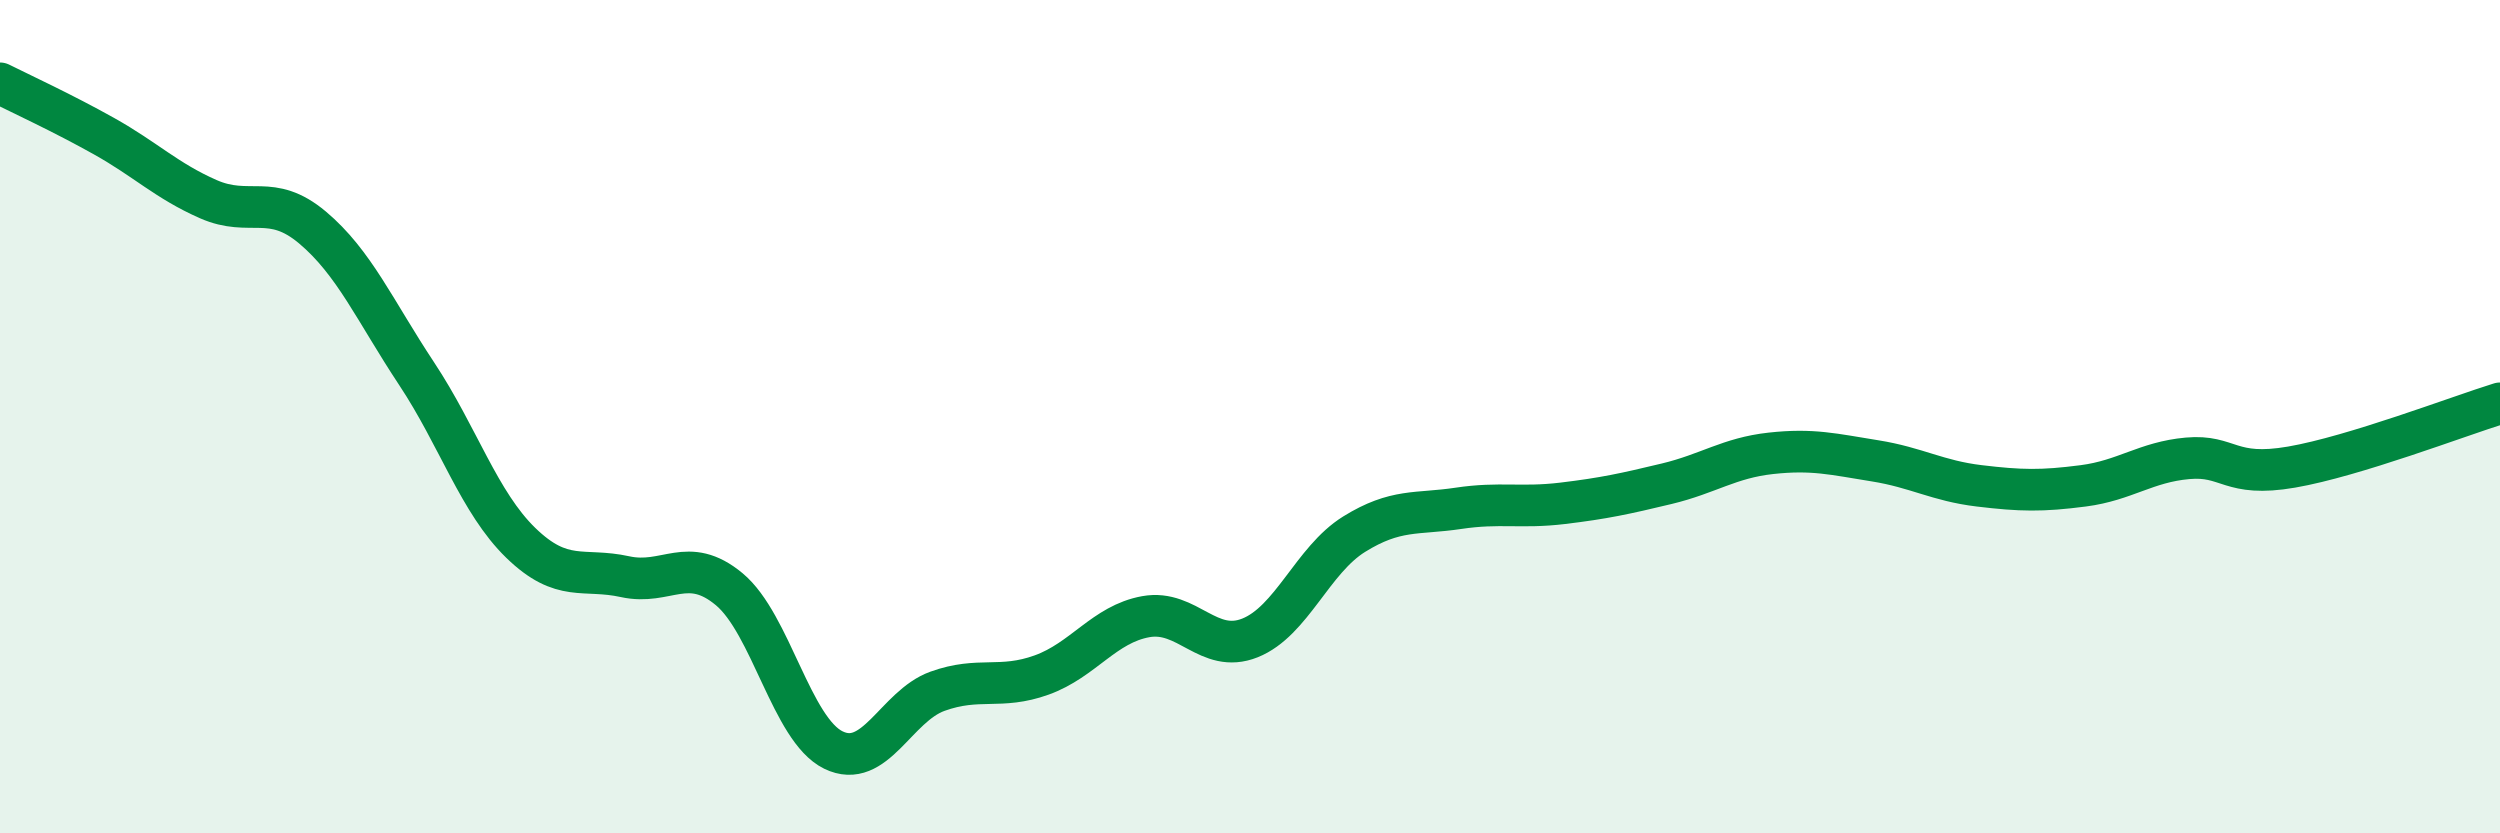 
    <svg width="60" height="20" viewBox="0 0 60 20" xmlns="http://www.w3.org/2000/svg">
      <path
        d="M 0,2 C 0.5,2.25 1.5,2.71 2.5,3.27 C 3.5,3.83 4,4.34 5,4.78 C 6,5.22 6.5,4.62 7.5,5.46 C 8.5,6.3 9,7.46 10,8.97 C 11,10.48 11.5,12.06 12.5,13.03 C 13.5,14 14,13.62 15,13.84 C 16,14.06 16.5,13.31 17.5,14.14 C 18.5,14.97 19,17.51 20,18 C 21,18.49 21.5,16.95 22.5,16.59 C 23.5,16.23 24,16.56 25,16.2 C 26,15.84 26.5,14.98 27.5,14.8 C 28.5,14.62 29,15.71 30,15.31 C 31,14.91 31.5,13.44 32.5,12.82 C 33.5,12.2 34,12.35 35,12.2 C 36,12.05 36.5,12.2 37.5,12.08 C 38.5,11.96 39,11.85 40,11.61 C 41,11.37 41.5,10.99 42.5,10.88 C 43.5,10.77 44,10.9 45,11.06 C 46,11.22 46.5,11.54 47.5,11.66 C 48.5,11.78 49,11.79 50,11.66 C 51,11.53 51.5,11.09 52.5,11 C 53.5,10.91 53.5,11.47 55,11.21 C 56.5,10.95 59,9.99 60,9.68L60 20L0 20Z"
        fill="#008740"
        opacity="0.1"
        stroke-linecap="round"
        stroke-linejoin="round"
      />
      <path
        d="M 0,2 C 0.5,2.25 1.5,2.71 2.5,3.27 C 3.5,3.83 4,4.34 5,4.78 C 6,5.22 6.5,4.62 7.5,5.46 C 8.5,6.3 9,7.46 10,8.97 C 11,10.48 11.5,12.06 12.5,13.03 C 13.5,14 14,13.62 15,13.84 C 16,14.06 16.5,13.31 17.5,14.14 C 18.5,14.97 19,17.51 20,18 C 21,18.49 21.5,16.95 22.5,16.59 C 23.5,16.23 24,16.56 25,16.2 C 26,15.84 26.5,14.98 27.5,14.8 C 28.5,14.62 29,15.71 30,15.31 C 31,14.91 31.5,13.44 32.5,12.82 C 33.5,12.2 34,12.35 35,12.2 C 36,12.05 36.5,12.2 37.5,12.08 C 38.5,11.96 39,11.85 40,11.61 C 41,11.37 41.5,10.99 42.5,10.88 C 43.5,10.77 44,10.9 45,11.06 C 46,11.22 46.5,11.54 47.5,11.66 C 48.5,11.78 49,11.79 50,11.66 C 51,11.53 51.5,11.09 52.5,11 C 53.5,10.91 53.5,11.47 55,11.21 C 56.5,10.95 59,9.99 60,9.68"
        stroke="#008740"
        stroke-width="1"
        fill="none"
        stroke-linecap="round"
        stroke-linejoin="round"
      />
    </svg>
  